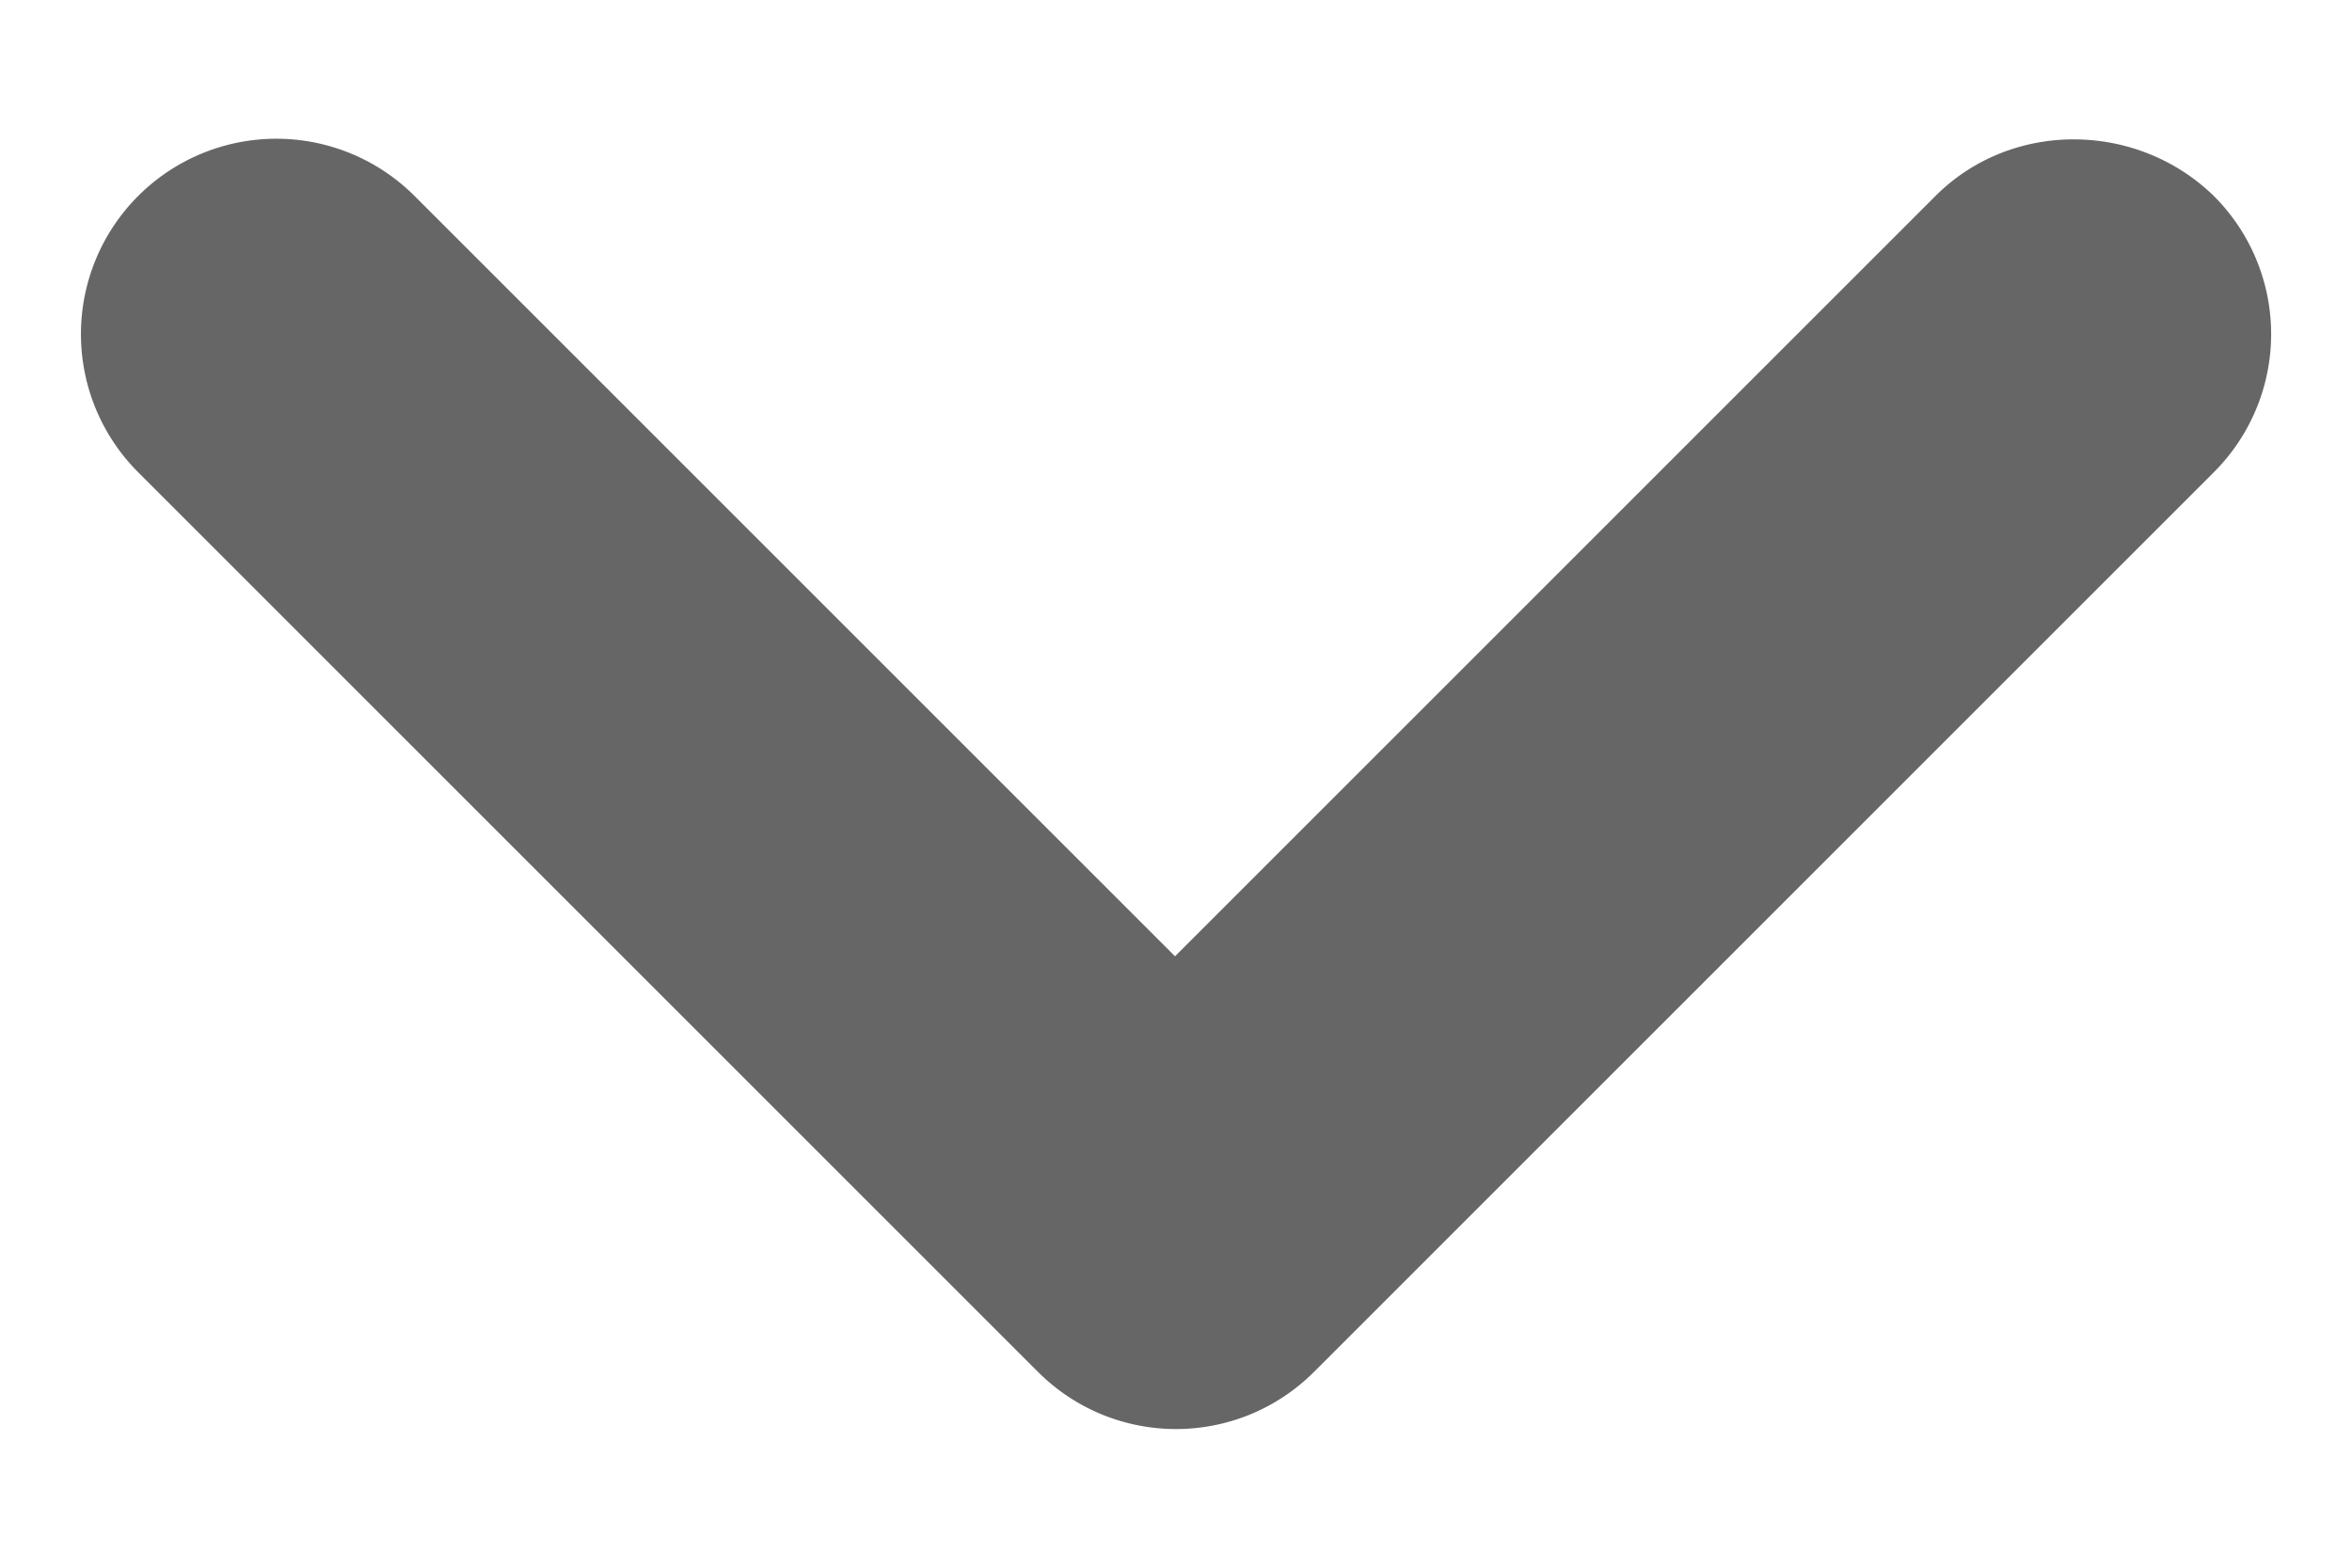 <svg width="12" height="8" fill="none" xmlns="http://www.w3.org/2000/svg"><path d="m9.875 1-3.88 3.88L2.115 1a.996.996 0 1 0-1.41 1.41L5.295 7c.39.39 1.02.39 1.41 0l4.59-4.59a.996.996 0 0 0 0-1.41c-.39-.38-1.03-.39-1.42 0Z" fill="#666"/></svg>